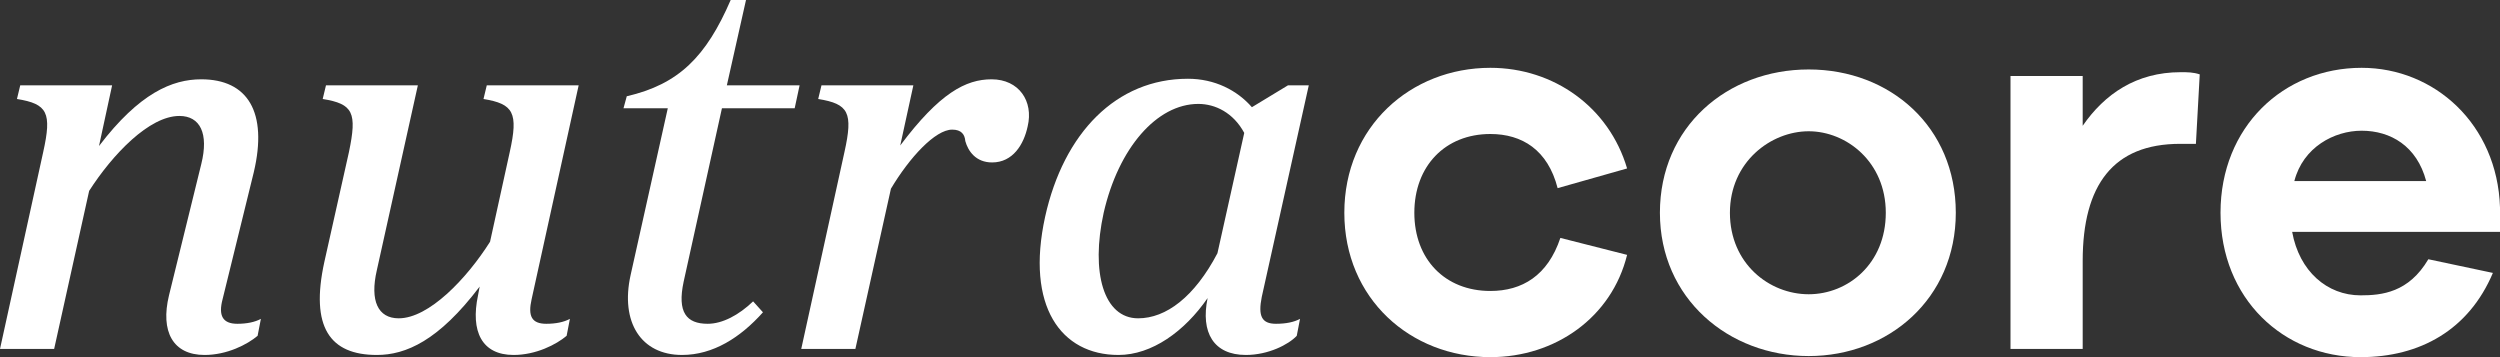 <svg viewBox="0 0 1599.83 228.55" xmlns="http://www.w3.org/2000/svg" id="Layer_2">
  <rect x="0" y="0" width="1599.83" height="228.55" fill="#333333" stroke="none"/>
  <defs>
    <style>
      .cls-1 {
        fill: #fff;
      }
    </style>
  </defs>
  <g data-name="Layer_1" id="Layer_1-2">
    <g>
      <path d="M0,223.3l27.65-126c5.6-25.2,2.8-30.8-16.8-33.95l2.1-8.75h58.8l-8.4,38.85c25.9-33.95,46.9-42.7,65.45-42.7,29.75,0,42.7,21,33.6,59.5l-19.95,81.2c-2.8,10.5,0,15.75,9.45,15.75,5.95,0,11.2-1.05,15.05-3.15l-2.1,10.85c-6.65,5.6-19.6,12.25-33.95,12.25-20.3,0-28.35-15.05-22.75-38.15l20.65-84c4.9-19.6-.7-30.8-14-30.8-19.25,0-42.7,24.5-57.75,47.95l-22.4,101.15H0Z" class="cls-1"></path>
      <path d="M349.65,207.2c5.95,0,11.2-1.05,15.05-3.15l-2.1,10.85c-6.65,5.6-19.6,12.25-33.95,12.25-20.3,0-27.65-15.05-22.75-38.15l1.05-5.6c-26.25,34.65-47.25,43.75-65.8,43.75-30.1,0-42.7-17.85-33.6-59.5l15.75-70.35c5.25-25.2,2.8-30.8-16.8-33.95l2.1-8.75h58.8l-26.25,118.3c-4.55,19.6.7,30.8,14,30.8,19.25,0,43.4-25.2,58.45-49l12.6-57.4c5.6-25.2,2.45-30.8-16.8-33.95l2.1-8.75h58.8l-30.1,136.85c-2.45,10.85,0,15.75,9.45,15.75Z" class="cls-1"></path>
      <path d="M467.59,0h9.8l-12.25,54.6h46.55l-3.15,14.7h-46.55l-24.5,110.95c-4.2,19.6,1.75,26.95,15.4,26.95,9.45,0,19.95-5.6,29.05-14.35l6.3,7c-14.35,16.1-31.85,27.3-51.8,27.3-26.25,0-39.55-21-32.9-51.1l23.8-106.75h-28.35l2.1-7.7c33.25-7.7,50.75-25.2,66.5-61.6Z" class="cls-1"></path>
      <path d="M512.74,223.3l27.65-126c5.6-25.2,2.8-30.8-16.8-33.95l2.1-8.75h58.8l-8.4,38.5c25.2-33.6,42-42.35,58.45-42.35,17.5,0,26.95,14,23.1,30.1-2.45,11.55-9.45,23.1-22.75,23.1-10.5,0-15.4-7.35-17.15-13.65-.35-4.2-2.45-7.35-8.4-7.35-10.85,0-27.3,17.85-39.2,37.8l-22.75,102.55h-34.65Z" class="cls-1"></path>
      <path d="M760.18,50.4c17.15,0,31.5,7.35,40.95,18.2l23.1-14h13.3l-30.1,135.45c-2.45,12.25,0,17.15,9.1,17.15,6.3,0,11.55-1.05,15.4-3.15l-2.1,10.85c-5.25,5.6-18.2,12.25-32.55,12.25-20.65,0-29.05-14.35-24.5-36.4-14.7,21.35-35.7,36.4-57.05,36.4-36.75,0-59.5-31.15-46.9-88.55,11.9-53.55,45.5-88.2,91.35-88.2ZM728.33,203.7c17.85,0,36.05-13.65,50.75-41.65l17.15-77c-7-12.95-18.55-18.55-29.4-18.55-26.6,0-51.1,28.35-60.55,69.65-8.4,38.15,0,67.55,22.05,67.55Z" class="cls-1"></path>
      <path d="M998.53,152.25l42.7,10.85c-9.8,39.9-45.85,65.45-87.5,65.45-51.1,0-93.45-37.45-93.45-92.4s42.35-92.75,93.45-92.75c40.6,0,75.95,25.2,87.5,64.4l-44.45,12.6c-6.3-24.5-22.75-34.65-43.05-34.65-29.05,0-48.65,20.65-48.65,50.4s19.6,50.05,48.65,50.05c20.3,0,36.75-9.8,44.8-33.95Z" class="cls-1"></path>
      <path d="M1251.58,136.15c0,54.95-43.05,91.7-94.15,91.7s-95.2-36.75-95.2-91.7,43.05-91.7,95.2-91.7,94.15,36.75,94.15,91.7ZM1206.78,136.15c0-32.55-25.2-52.15-49.35-52.15s-50.4,19.6-50.4,52.15,25.2,52.15,50.4,52.15,49.35-19.6,49.35-52.15Z" class="cls-1"></path>
      <path d="M1407.68,47.6l-2.45,44.45h-10.15c-42.7,0-62.3,26.25-62.3,74.9v56.35h-46.2V48.65h46.2v31.85c14-20.3,34.3-34.3,62.65-34.3,4.55,0,8.05,0,12.25,1.4Z" class="cls-1"></path>
      <path d="M1599.83,148.4h-133c4.55,25.2,22.4,40.6,43.75,40.6,13.65,0,30.8-1.75,43.4-23.1l41.3,8.75c-15.4,36.4-46.55,53.9-84.7,53.9-49.35,0-89.6-37.45-89.6-92.4s40.25-92.75,90.3-92.75c46.55,0,86.8,36.05,88.55,89.25v15.75ZM1468.23,115.85h84.35c-5.95-22.4-22.75-32.2-41.3-32.2-17.5,0-37.45,10.5-43.05,32.2Z" class="cls-1"></path>
    </g>
  </g>
</svg>